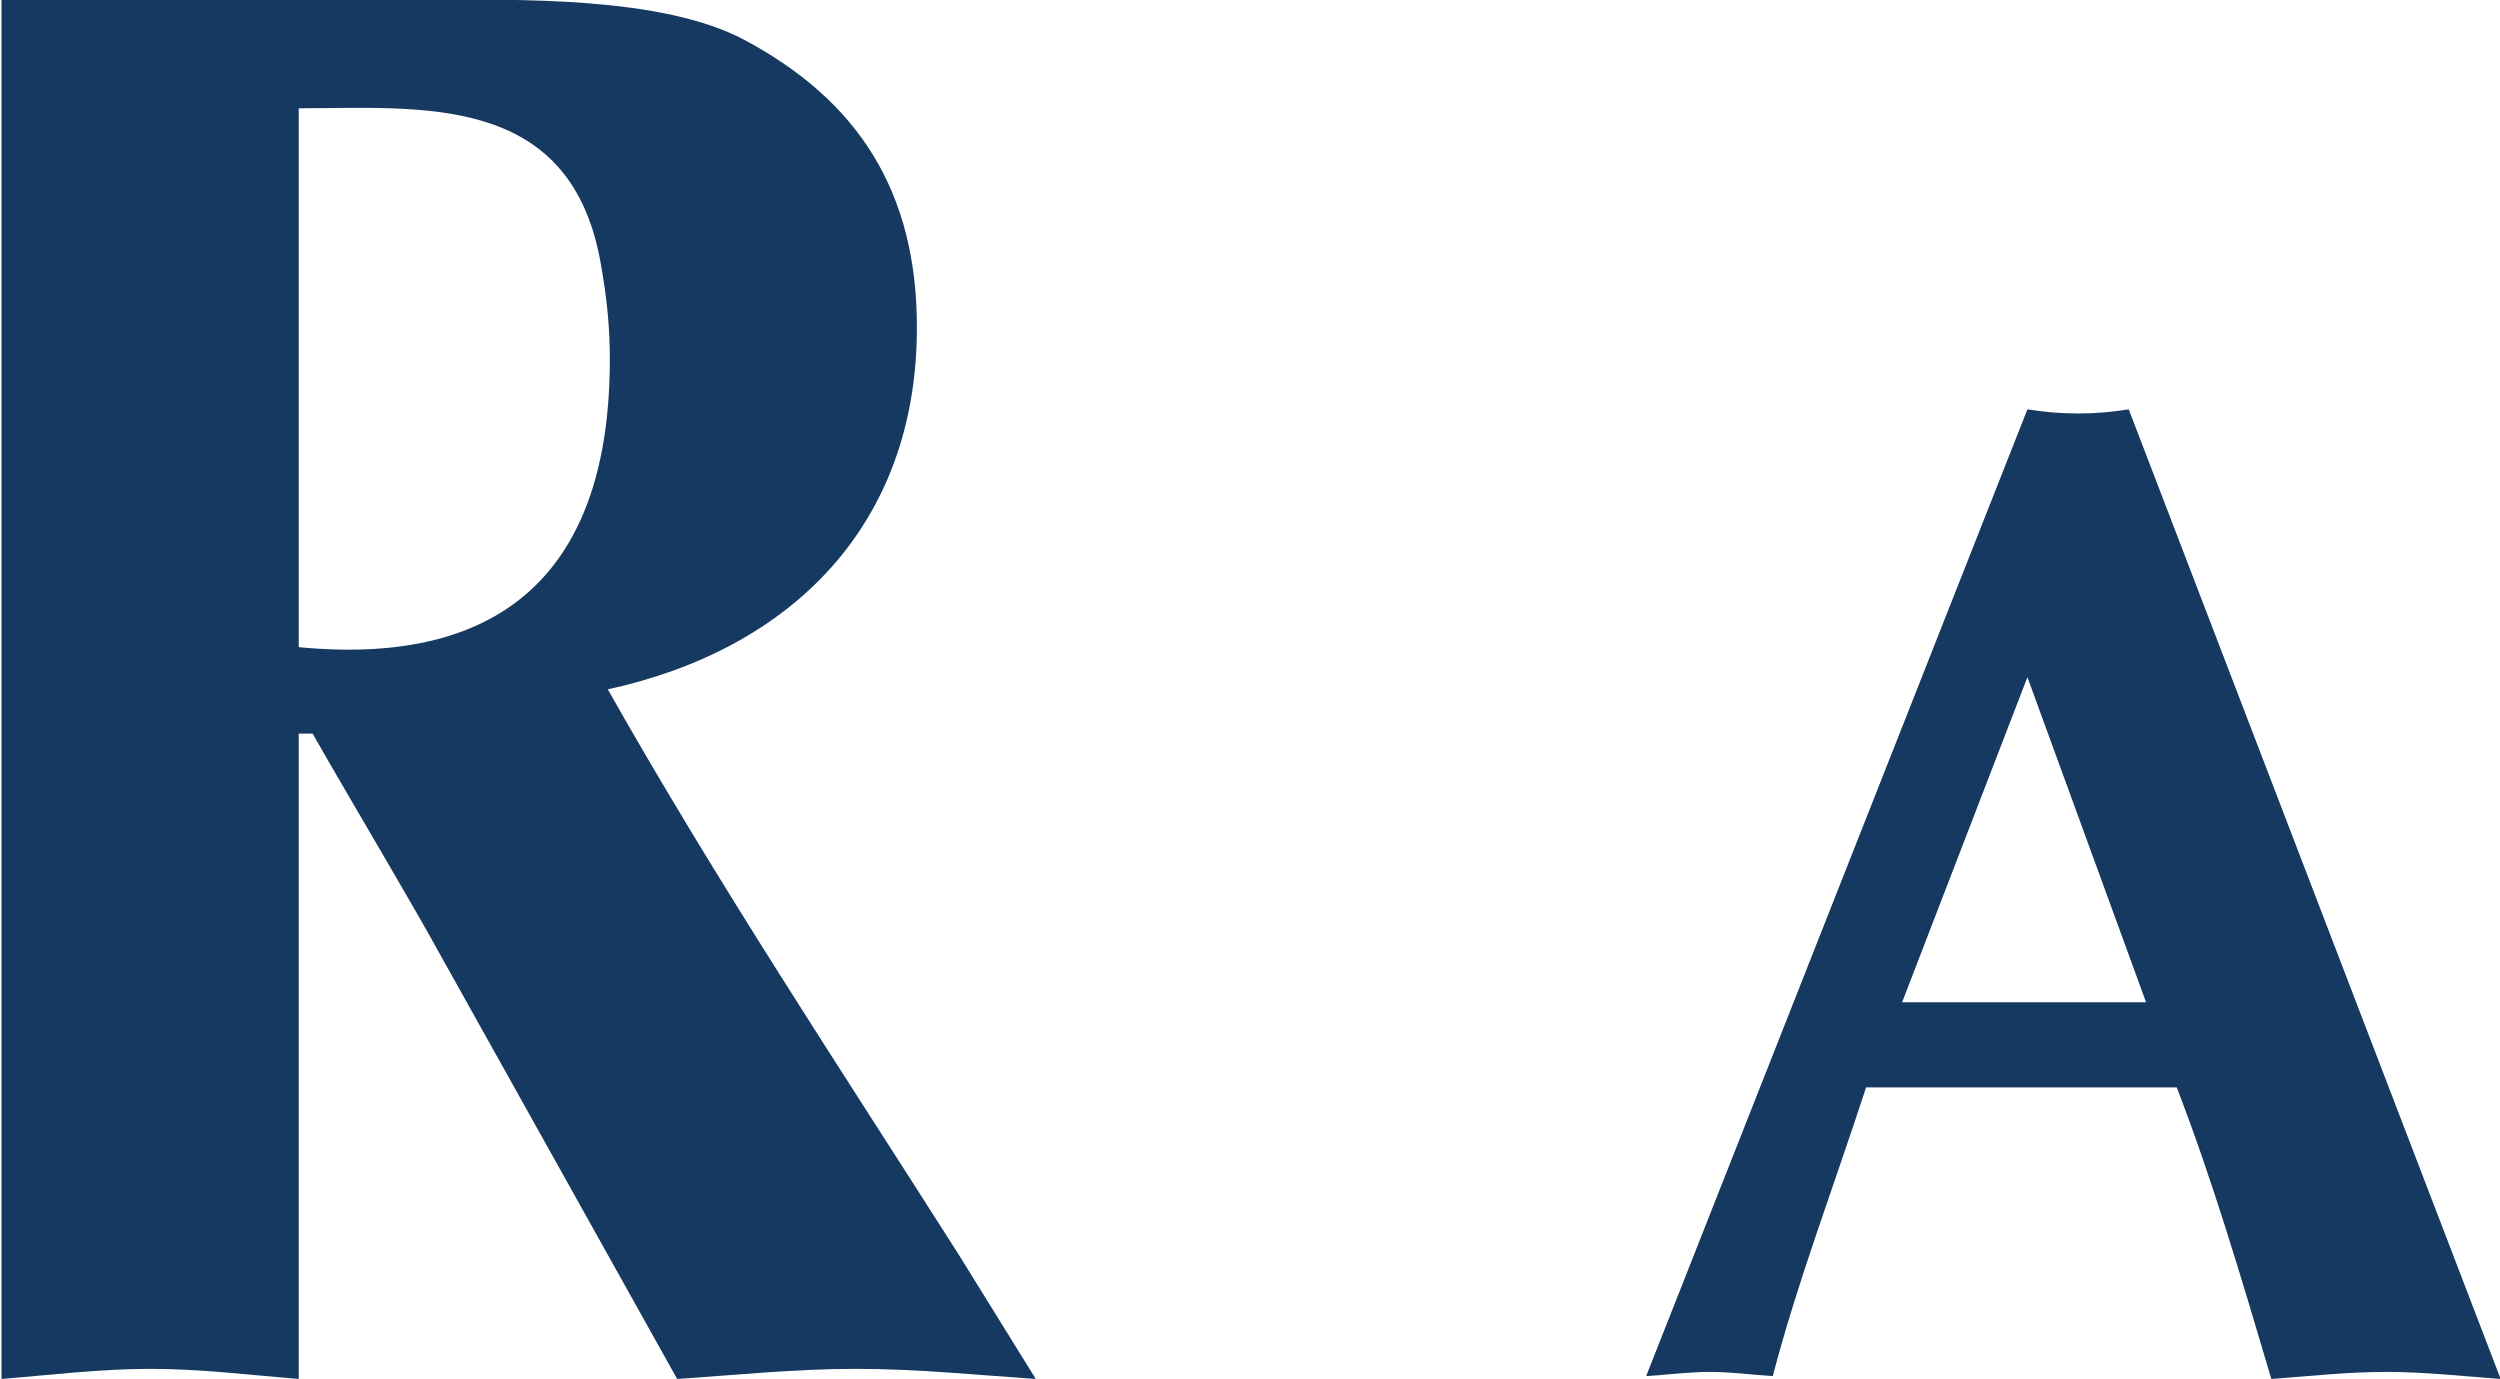 <svg version="1.2" baseProfile="tiny-ps" xmlns="http://www.w3.org/2000/svg" viewBox="0 0 1581 872" width="1581" height="872">
	<title>raven_logo-svg</title>
	<style>
		tspan { white-space:pre }
		.shp0 { fill: #163962 } 
	</style>
	<g id="Symbols">
		<g id="ATD-Header">
			<g id="Reversed-Logo">
				<g id="Page-1">
					<g id="Group-12">
						<path id="Fill-2" fill-rule="evenodd" class="shp0" d="M0.95 -0.18L267.83 -0.18C326.74 -0.18 418.21 -2.71 470.82 25.27C542.28 63.43 579.85 120.61 579.85 207.06C579.85 331.67 500.91 410.51 384.37 435.94C453.31 557.99 530.97 674.99 606.16 793.19L655.04 872.07C617.44 869.5 579.85 865.66 541.03 865.66C503.41 865.66 465.84 869.5 428.24 872.07L279.12 605.06C260.33 570.69 225.26 512.2 197.67 463.91L188.92 463.91L188.92 872.07C157.58 869.5 126.26 865.66 94.95 865.66C63.6 865.66 32.29 869.5 0.95 872.07L0.95 -0.18ZM188.92 409.26C320.49 421.96 385.65 358.35 385.65 227.45C385.65 209.62 384.37 190.52 379.4 163.84C359.31 58.31 265.36 68.47 188.92 68.47L188.92 409.26Z" />
						<path id="Fill-4" fill-rule="evenodd" class="shp0" d="M1180.12 687.65C1158.21 754.71 1137.1 809.38 1121.08 870.27C1107.61 869.41 1094.95 867.6 1081.48 867.6C1067.98 867.6 1054.51 869.41 1041.02 870.27L1282.14 258.87C1293.11 260.62 1303.19 261.48 1314.16 261.48C1325.13 261.48 1335.26 260.62 1346.21 258.87L1581.41 872.05C1556.98 870.27 1533.35 867.6 1508.91 867.6C1484.47 867.6 1460.84 870.27 1436.4 872.05C1417.02 806.76 1399.33 746.73 1376.56 687.65L1180.12 687.65ZM1357.17 633.84L1282.14 428.24L1202.89 633.84L1357.17 633.84Z" />
					</g>
				</g>
			</g>
		</g>
	</g>
</svg>